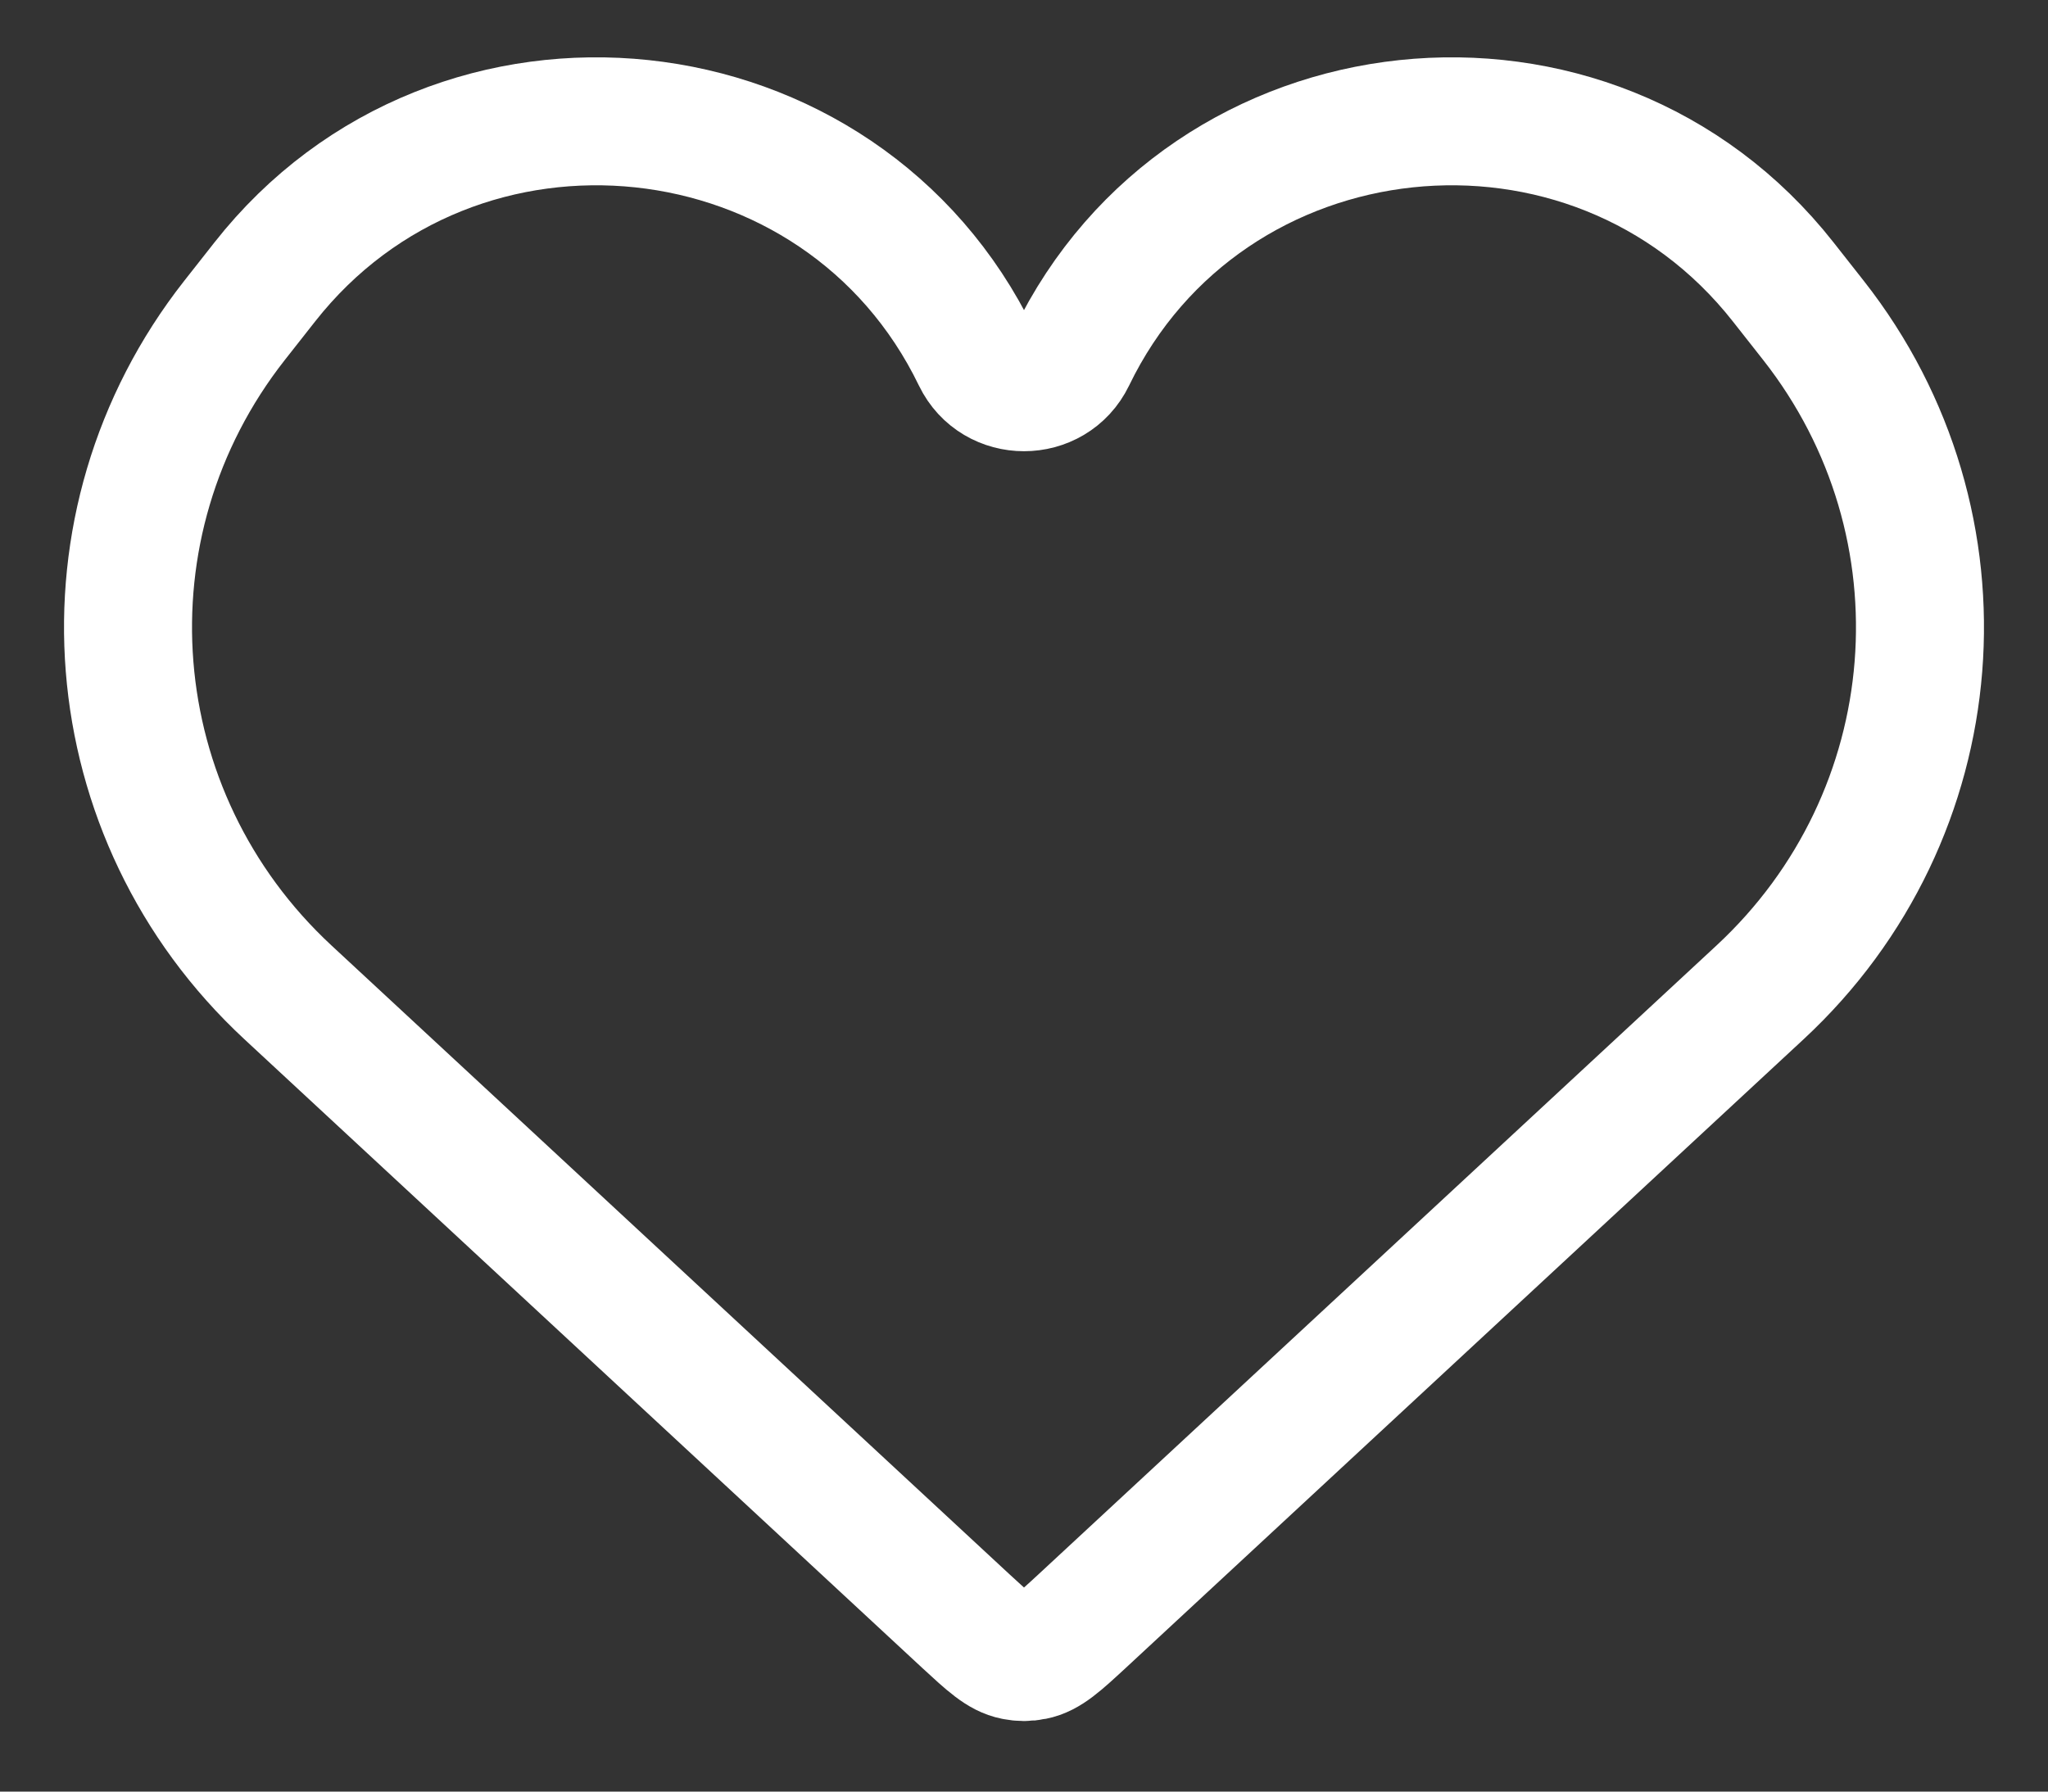 <svg width="16" height="14" viewBox="0 0 16 14" fill="none" xmlns="http://www.w3.org/2000/svg">
<rect x="0" y="0" width="16" height="14" fill="#333333" stroke="none"/>
<path d="M2.25 7.755L7.545 12.667C7.728 12.836 7.819 12.92 7.927 12.941C7.975 12.951 8.025 12.951 8.073 12.941C8.181 12.92 8.272 12.836 8.455 12.667L13.75 7.755C15.24 6.373 15.421 4.099 14.168 2.504L13.932 2.204C12.433 0.296 9.424 0.616 8.371 2.795C8.222 3.103 7.778 3.103 7.629 2.795C6.576 0.616 3.567 0.296 2.068 2.204L1.832 2.504C0.579 4.099 0.76 6.373 2.25 7.755Z" stroke="white"/>
</svg>

